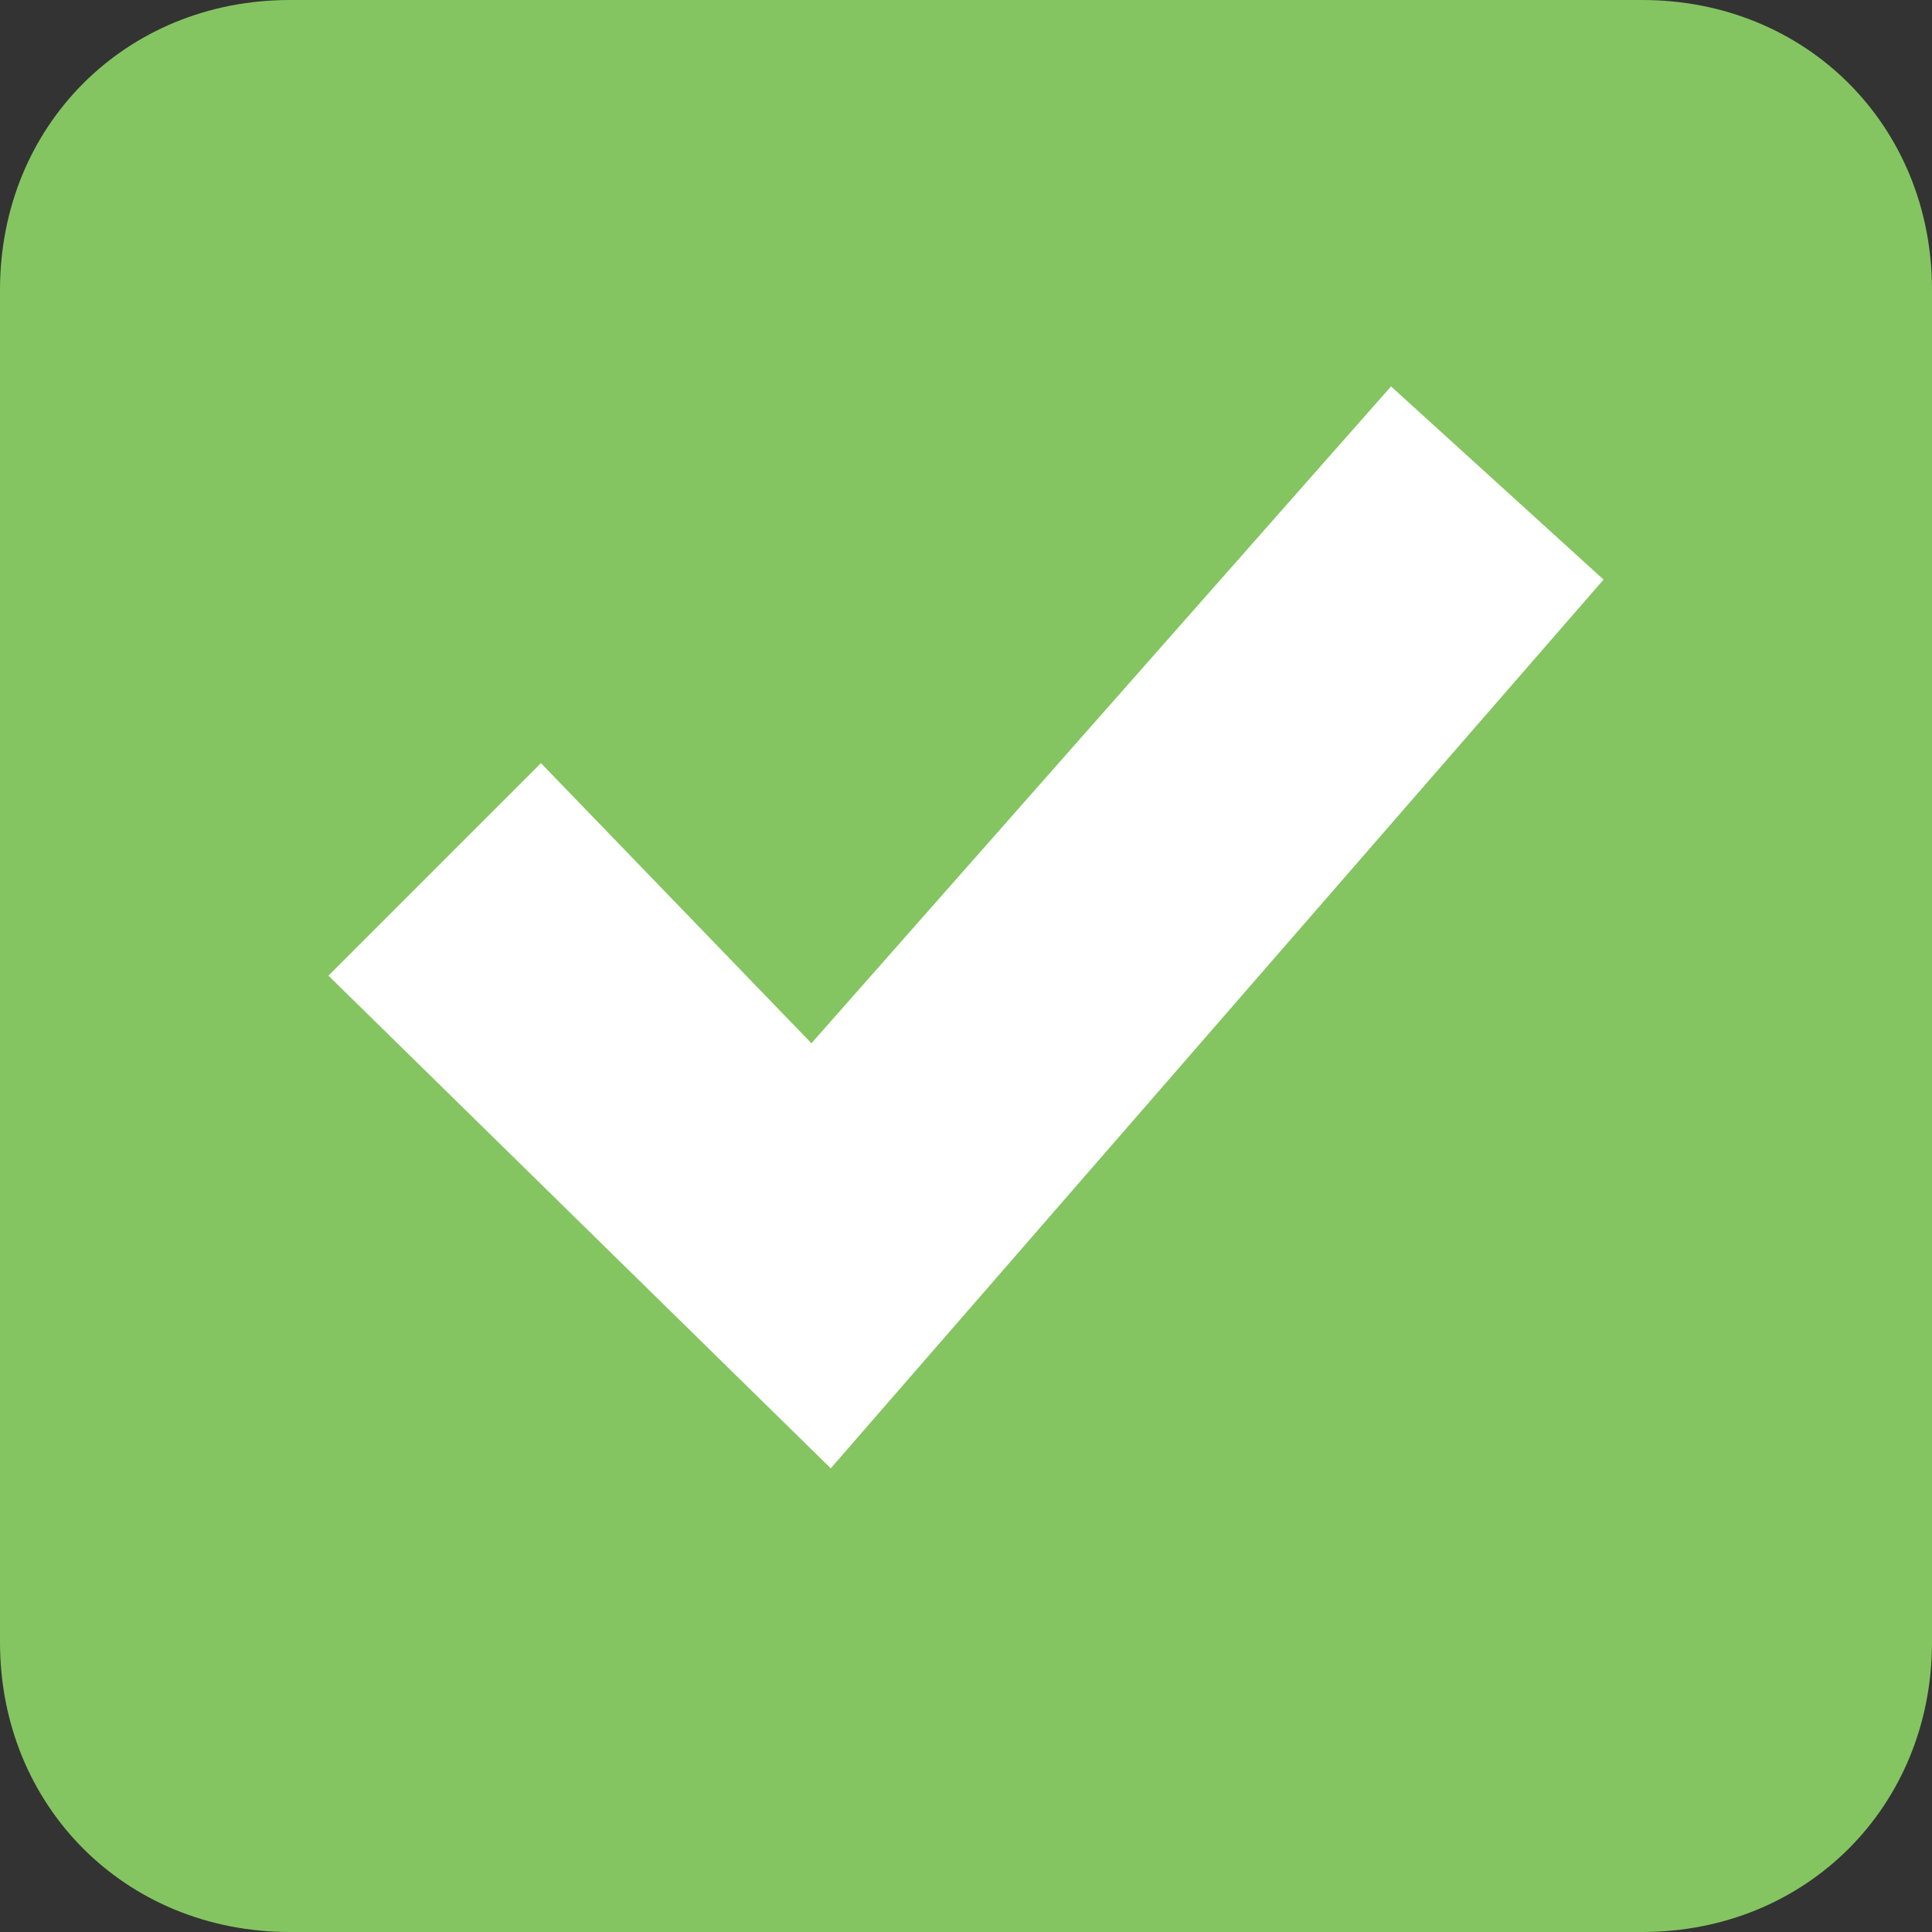 <svg width="47" height="47" viewBox="0 0 47 47" fill="none" xmlns="http://www.w3.org/2000/svg">
<rect x="0" y="0" width="47" height="47" fill="#333333" stroke="none"/>
<g clip-path="url(#clip0_623_5336)">
<path d="M7.05 0H39.95C43.945 0 47 3.055 47 7.05V39.95C47 43.945 43.945 47 39.95 47H7.05C3.055 47 0 43.945 0 39.95V7.05C0 3.055 3.055 0 7.05 0Z" fill="#84C561"/>
<path d="M20.21 35.72L7.99 23.735L13.16 18.565L19.74 25.38L33.84 9.4L39.01 14.1L20.21 35.72Z" fill="white"/>
</g>
<defs>
<clipPath id="clip0_623_5336">
<rect width="47" height="47" fill="white"/>
</clipPath>
</defs>
</svg>
